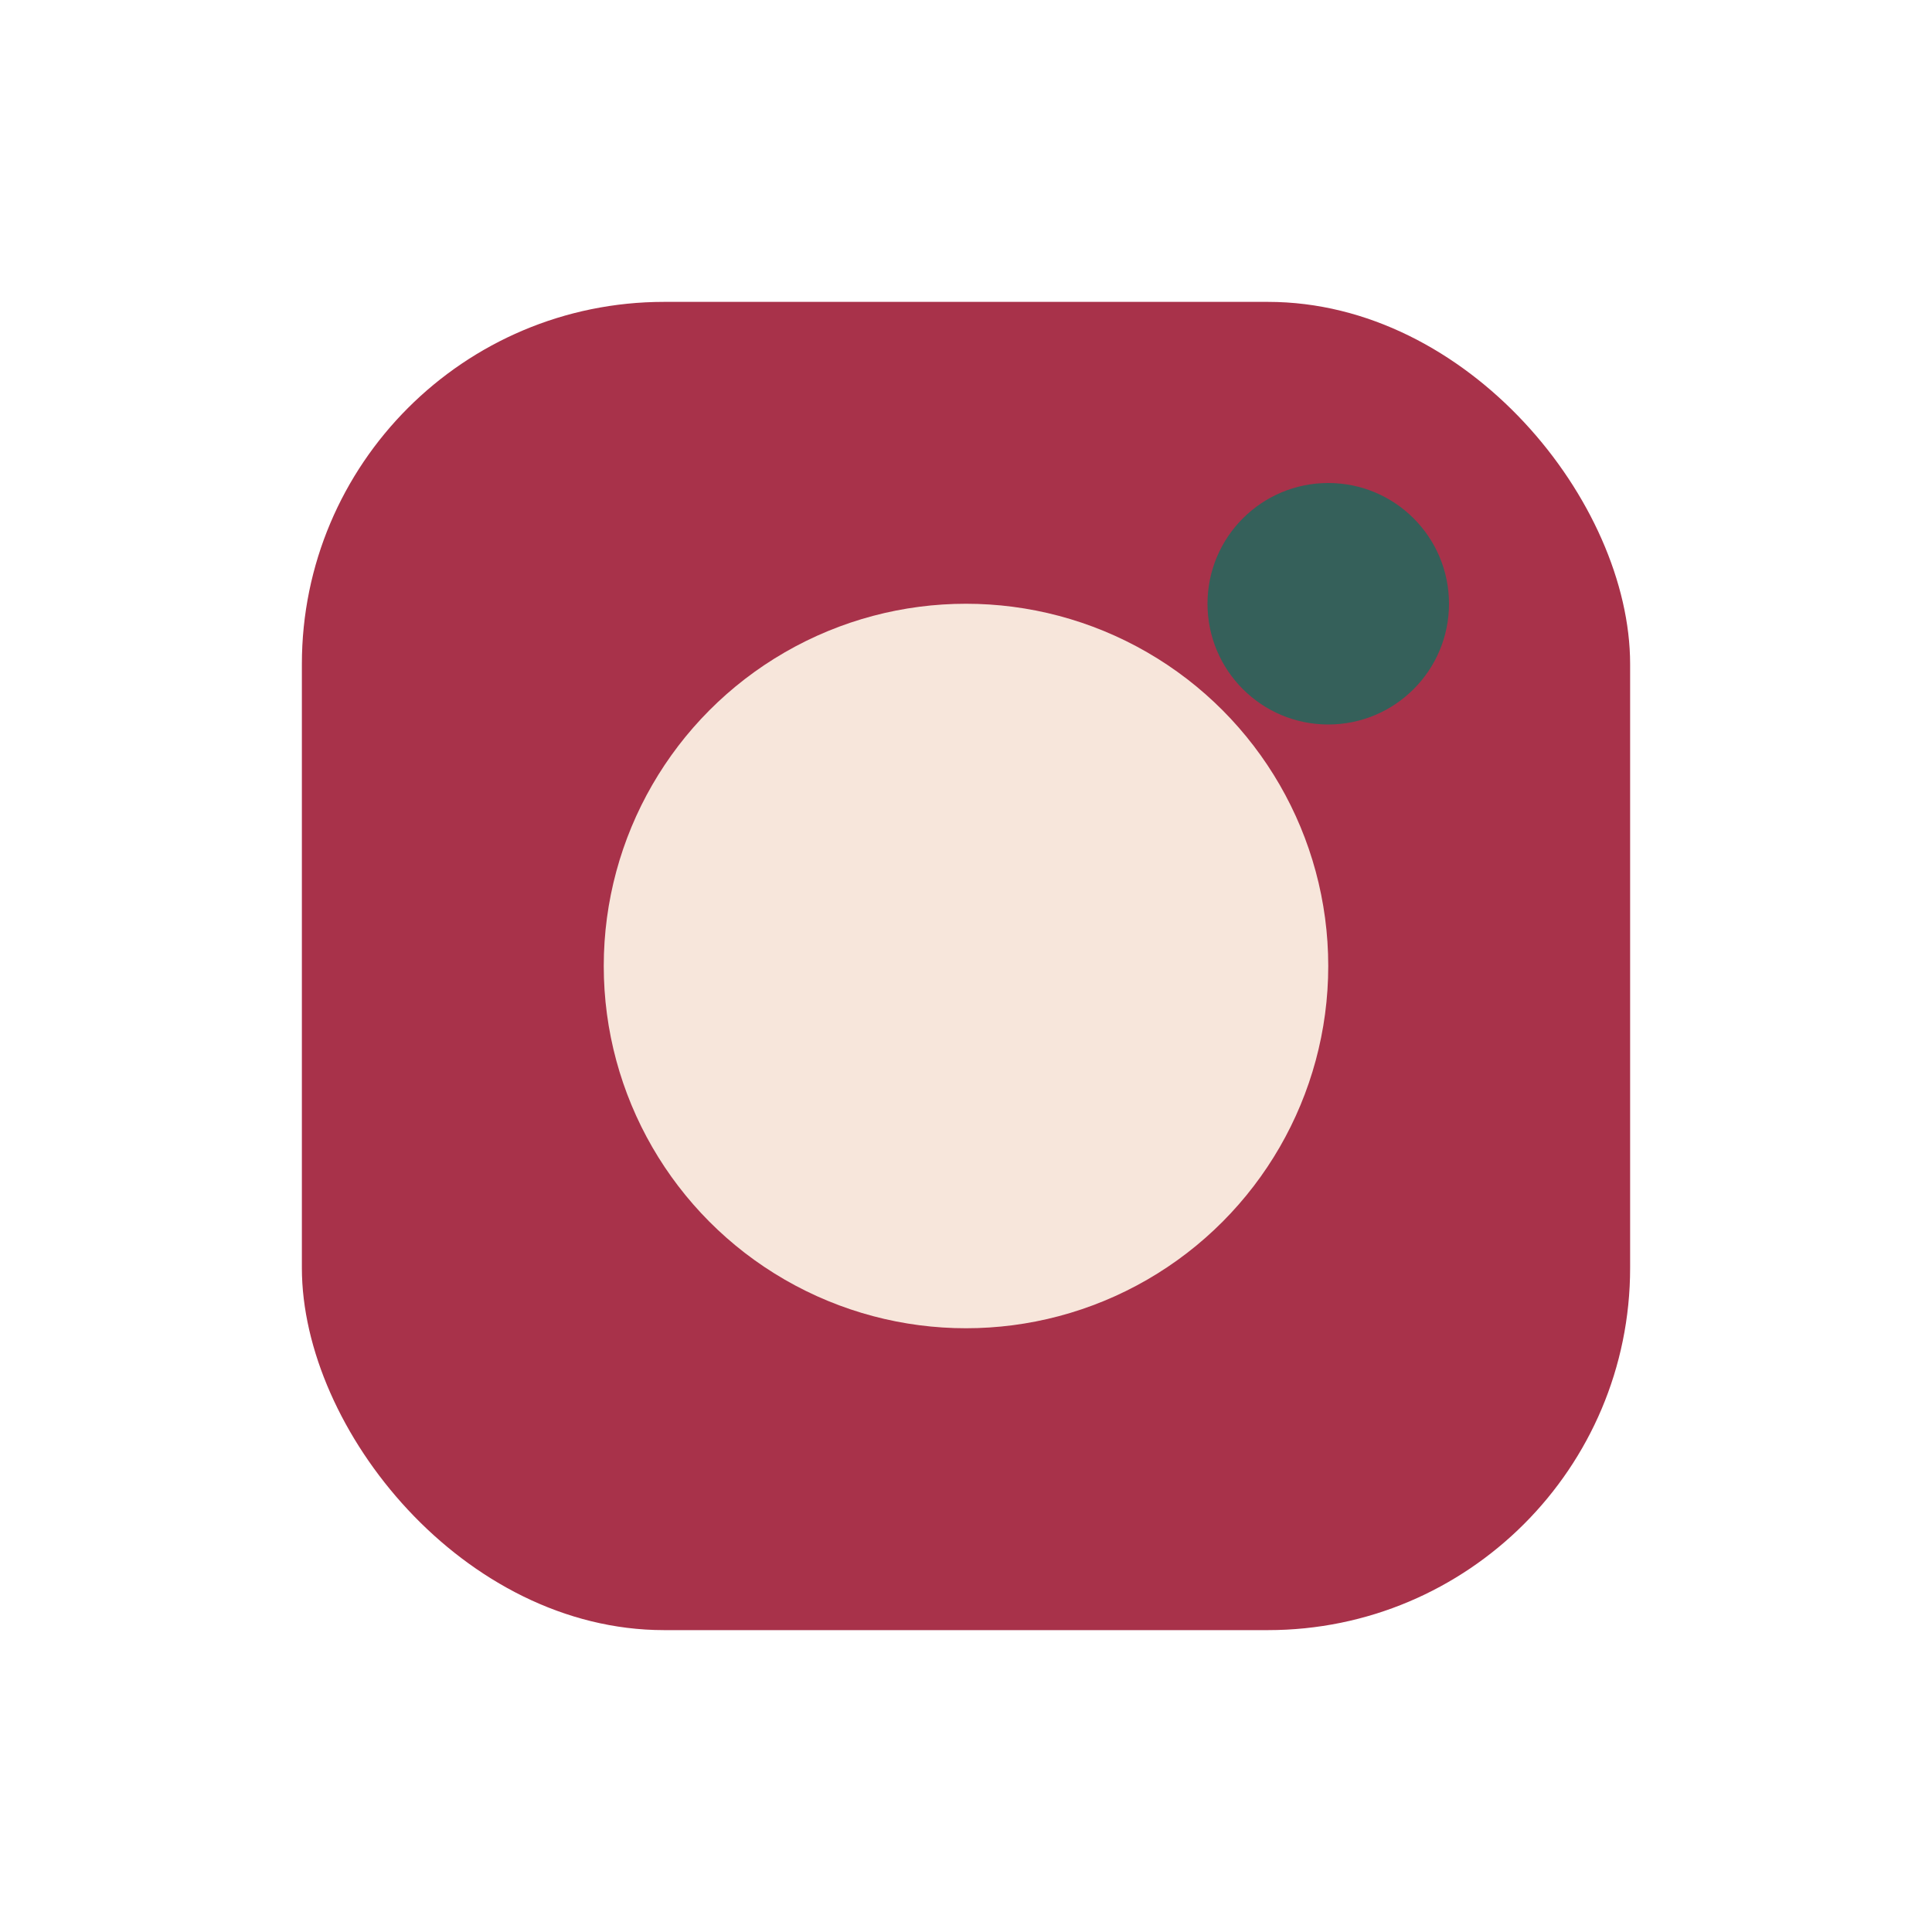 <?xml version="1.0" encoding="UTF-8"?>
<svg xmlns="http://www.w3.org/2000/svg" width="32" height="32" viewBox="0 0 32 32"><rect x="5" y="5" width="22" height="22" rx="6" fill="#A8324A"/><circle cx="16" cy="16" r="6" fill="#F7E6DB"/><circle cx="22" cy="10" r="2" fill="#35605A"/></svg>